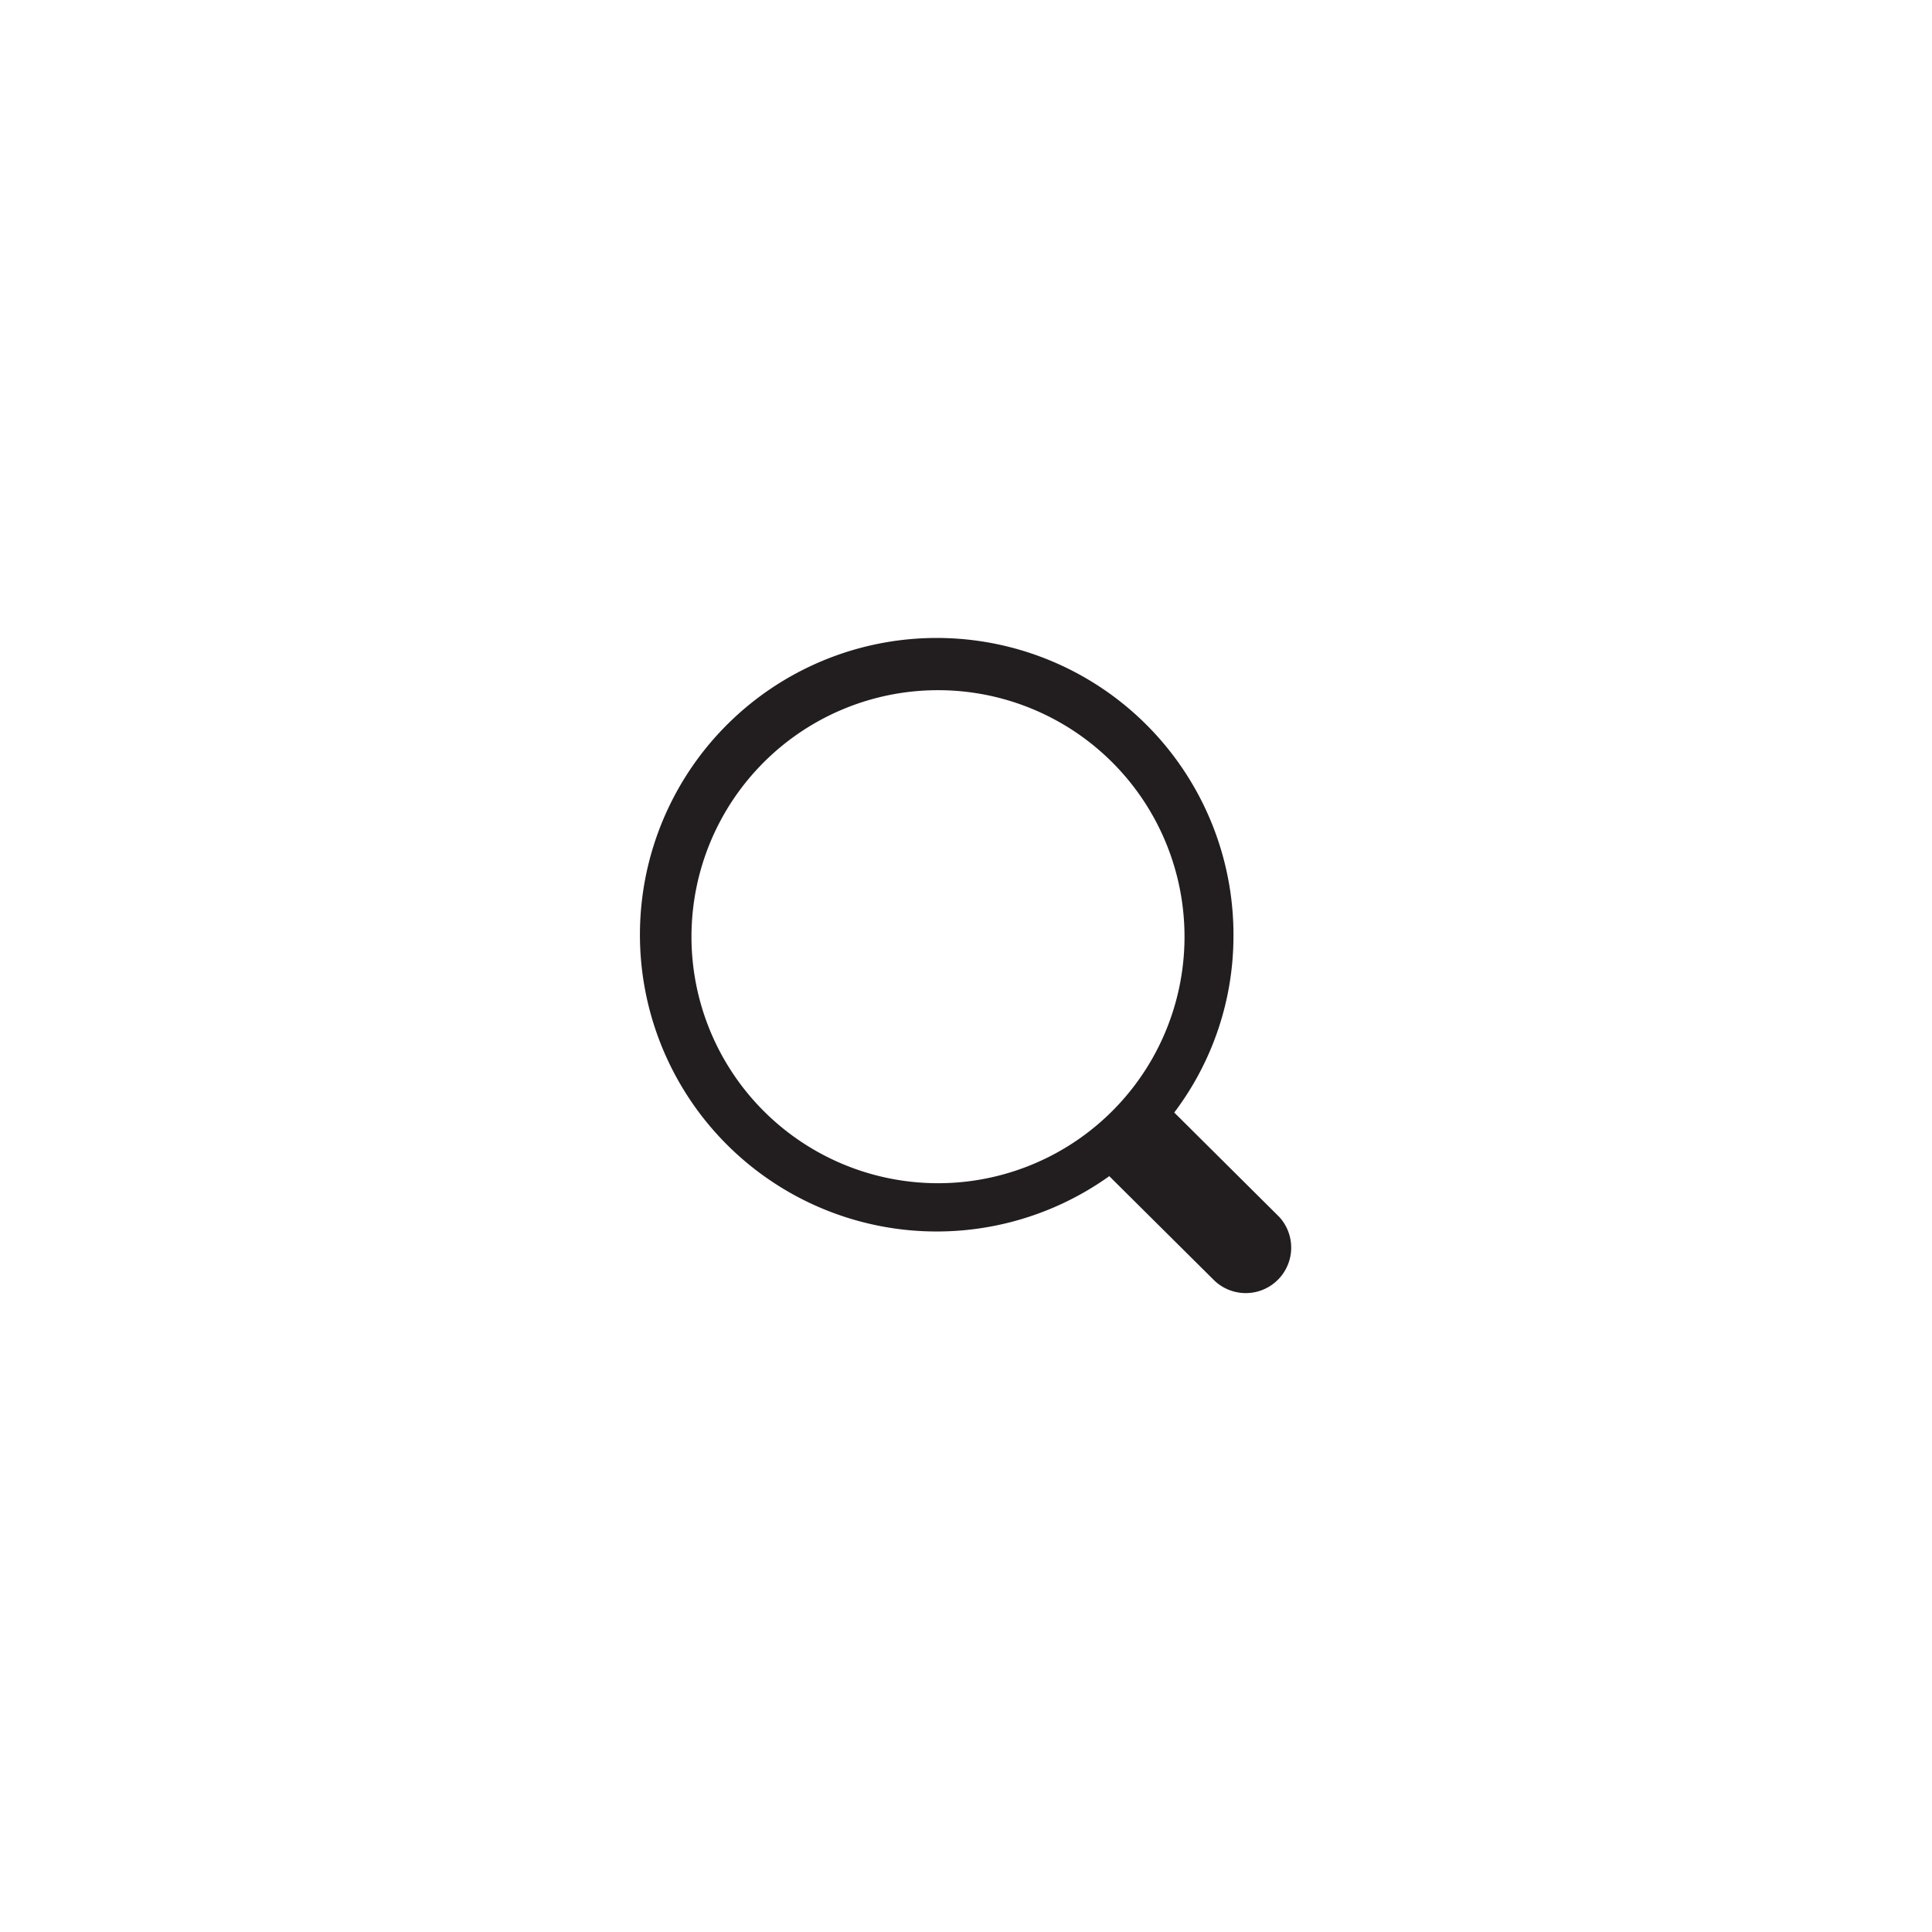 <svg id="Layer_1" data-name="Layer 1" xmlns="http://www.w3.org/2000/svg" viewBox="0 0 416 416"><defs><style>.cls-1{fill:#221e1f;}</style></defs><title>search</title><path id="Search_icon_copy" data-name="Search icon copy" class="cls-1" d="M275.35,261.93l-22.51-22.38a63,63,0,0,0,12.75-37.9,63.9,63.9,0,1,0-26.74,51.6l22.64,22.49a9.79,9.79,0,0,0,13.86-13.82Zm-73.72-7.16a53.08,53.08,0,1,1,53.42-53.08,53.08,53.08,0,0,1-53.42,53.08Z"/></svg>
